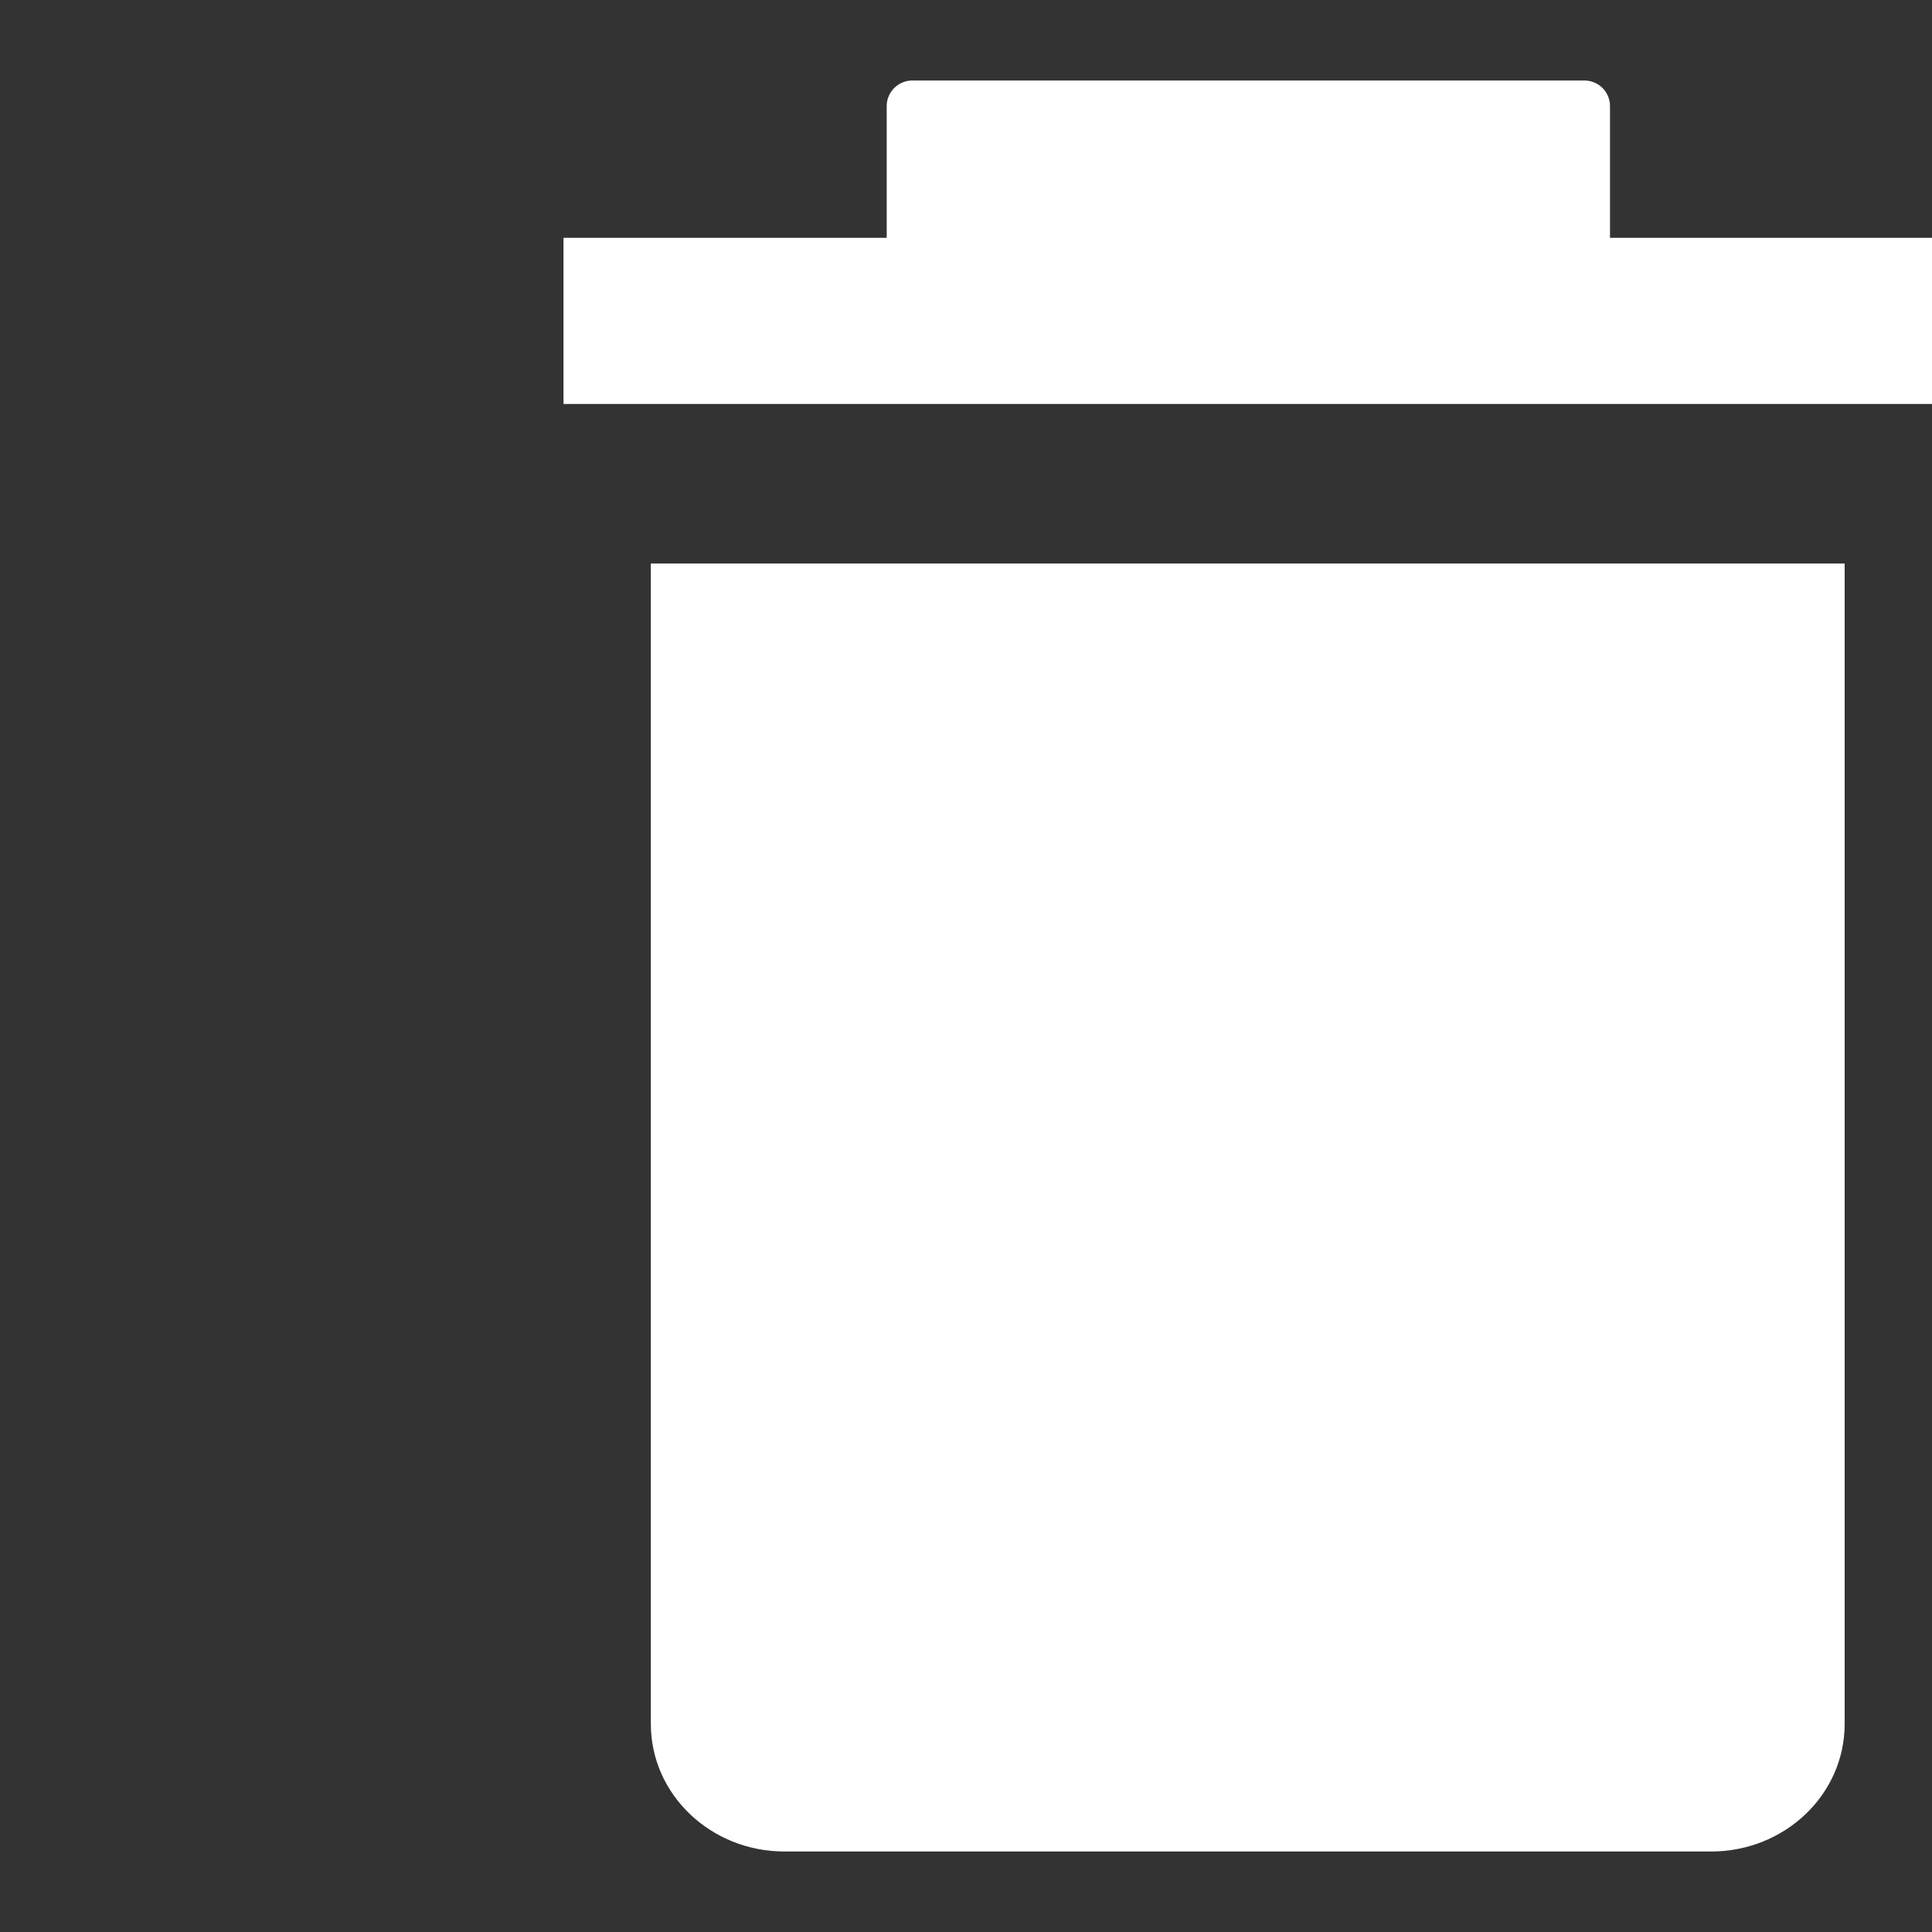 <?xml version="1.0" encoding="UTF-8"?>
<svg width="24px" height="24px" viewBox="0 0 24 24" version="1.1" xmlns="http://www.w3.org/2000/svg" xmlns:xlink="http://www.w3.org/1999/xlink">
    <rect x="0" y="0" width="24" height="24" fill="#333333" stroke="none"/>
    <!-- Generator: Sketch 51.1 (57501) - http://www.bohemiancoding.com/sketch -->
    <title>Icons/Medium/Trash</title>
    <desc>Created with Sketch.</desc>
    <defs></defs>
    <g id="Icons/Medium/Trash" stroke="none" stroke-width="1" fill="none" fill-rule="evenodd">
        <path d="M20,2.954 L20,1.318 C20,1.142 19.858,1 19.681,1 L11.334,1 C11.158,1 11.015,1.142 11.015,1.318 L11.015,2.954 L7,2.954 L7,5.018 L24,5.018 L24,2.954 L20,2.954 Z M8.085,21.416 C8.085,22.291 8.829,23 9.745,23 L21.256,23 C22.173,23 22.915,22.291 22.915,21.416 L22.915,7 L8.085,7 L8.085,21.416 Z" id="Fill-1" fill="#FFFFFF"></path>
    </g>
</svg>